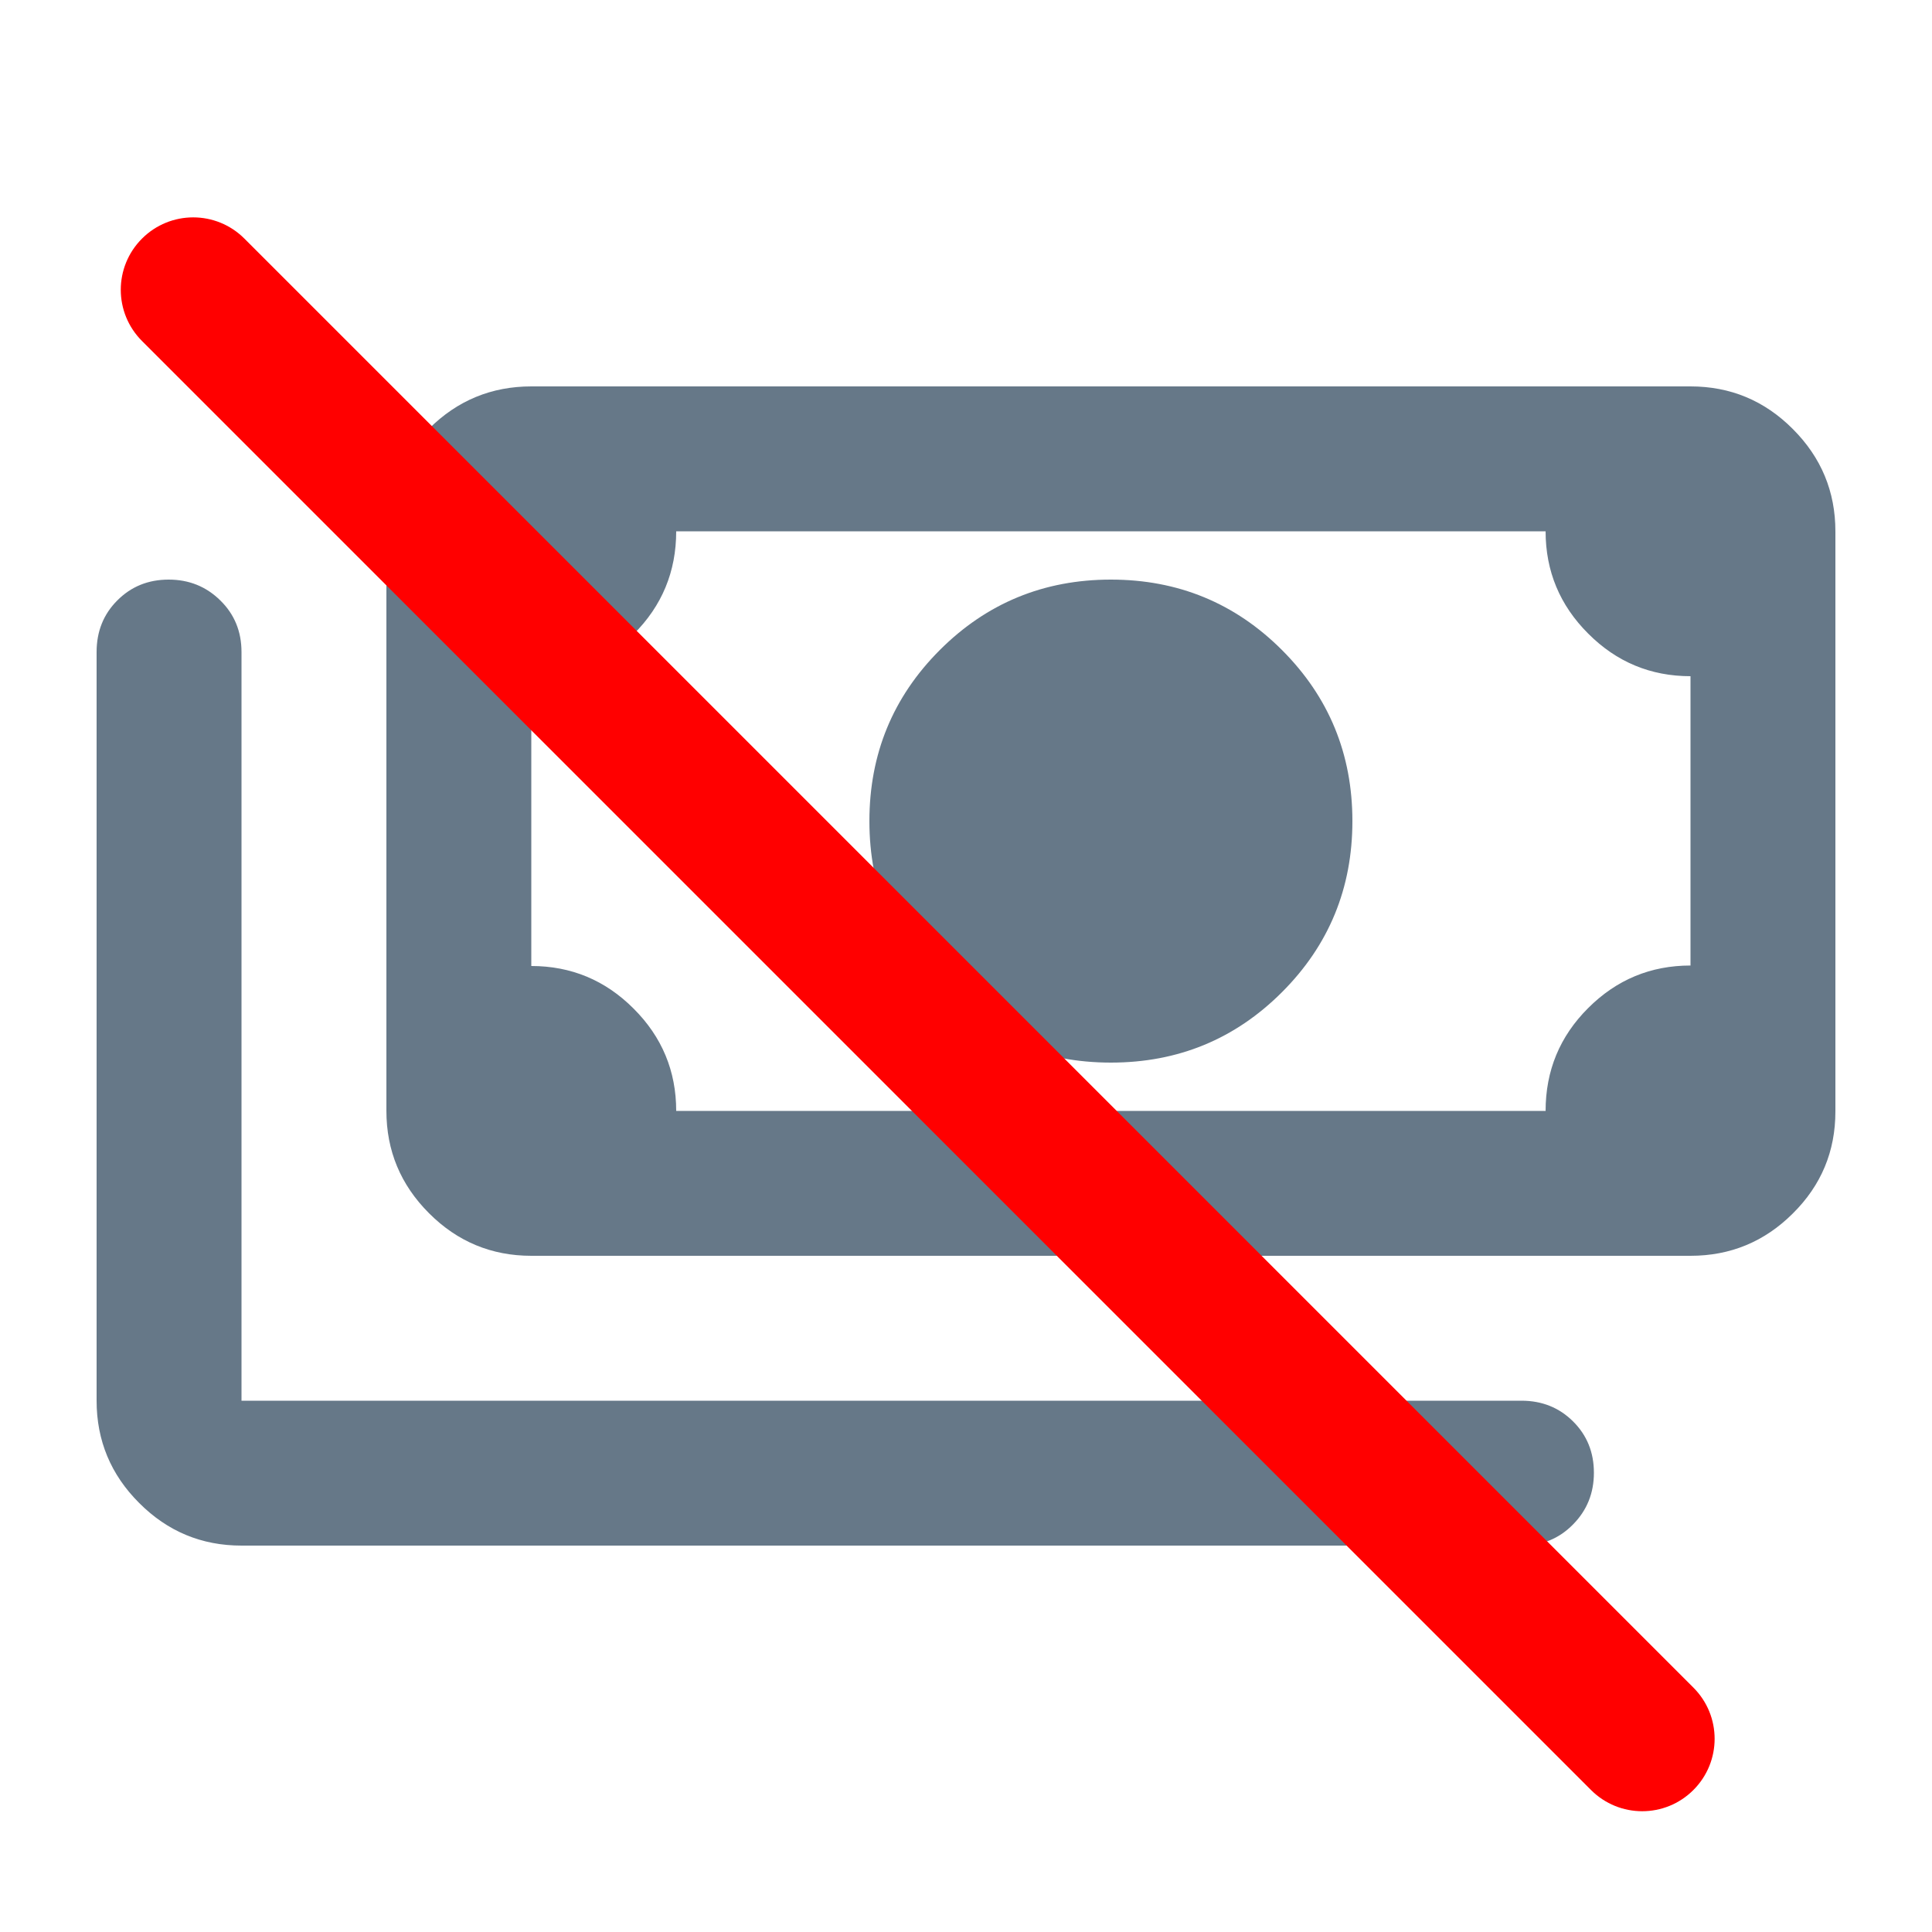 <svg width="20" height="20" viewBox="0 0 20 20" fill="none" xmlns="http://www.w3.org/2000/svg">
<mask id="mask0_1496_23366" style="mask-type:alpha" maskUnits="userSpaceOnUse" x="0" y="0" width="20" height="20">
<rect width="20" height="20" fill="#D9D9D9"/>
</mask>
<g mask="url(#mask0_1496_23366)">
<path d="M11.5 11C10.806 11 10.215 10.757 9.729 10.271C9.243 9.785 9 9.194 9 8.5C9 7.806 9.243 7.215 9.729 6.729C10.215 6.243 10.806 6 11.5 6C12.194 6 12.785 6.243 13.271 6.729C13.757 7.215 14 7.806 14 8.5C14 9.194 13.757 9.785 13.271 10.271C12.785 10.757 12.194 11 11.5 11ZM5.5 13C5.088 13 4.734 12.853 4.441 12.559C4.147 12.265 4 11.912 4 11.499V5.494C4 5.081 4.147 4.729 4.441 4.438C4.734 4.146 5.088 4 5.5 4H17.5C17.913 4 18.266 4.147 18.559 4.441C18.853 4.735 19 5.088 19 5.501V11.506C19 11.919 18.853 12.271 18.559 12.562C18.266 12.854 17.913 13 17.5 13H5.5ZM7 11.5H16C16 11.083 16.147 10.728 16.441 10.435C16.734 10.142 17.087 9.995 17.5 9.995V7C17.087 7 16.734 6.853 16.441 6.559C16.147 6.266 16 5.912 16 5.5H7C7 5.917 6.853 6.272 6.559 6.565C6.266 6.858 5.912 7.005 5.5 7.005V10C5.912 10 6.266 10.147 6.559 10.441C6.853 10.734 7 11.088 7 11.5ZM15.75 16H2.5C2.087 16 1.734 15.853 1.441 15.559C1.147 15.266 1 14.912 1 14.5V6.75C1 6.537 1.071 6.359 1.214 6.216C1.357 6.072 1.534 6 1.746 6C1.957 6 2.135 6.072 2.281 6.216C2.427 6.359 2.5 6.537 2.5 6.75V14.5H15.75C15.963 14.5 16.141 14.572 16.284 14.714C16.428 14.857 16.5 15.034 16.5 15.246C16.5 15.457 16.428 15.635 16.284 15.781C16.141 15.927 15.963 16 15.75 16Z" fill="#011E39" fill-opacity="0.6"/>
<path fill-rule="evenodd" clip-rule="evenodd" d="M1.47 2.47C1.763 2.177 2.237 2.177 2.53 2.47L17.53 17.47C17.823 17.763 17.823 18.237 17.53 18.53C17.237 18.823 16.763 18.823 16.47 18.53L1.47 3.53C1.177 3.237 1.177 2.763 1.47 2.47Z" fill="#FF0000"/>
</g>
</svg>

